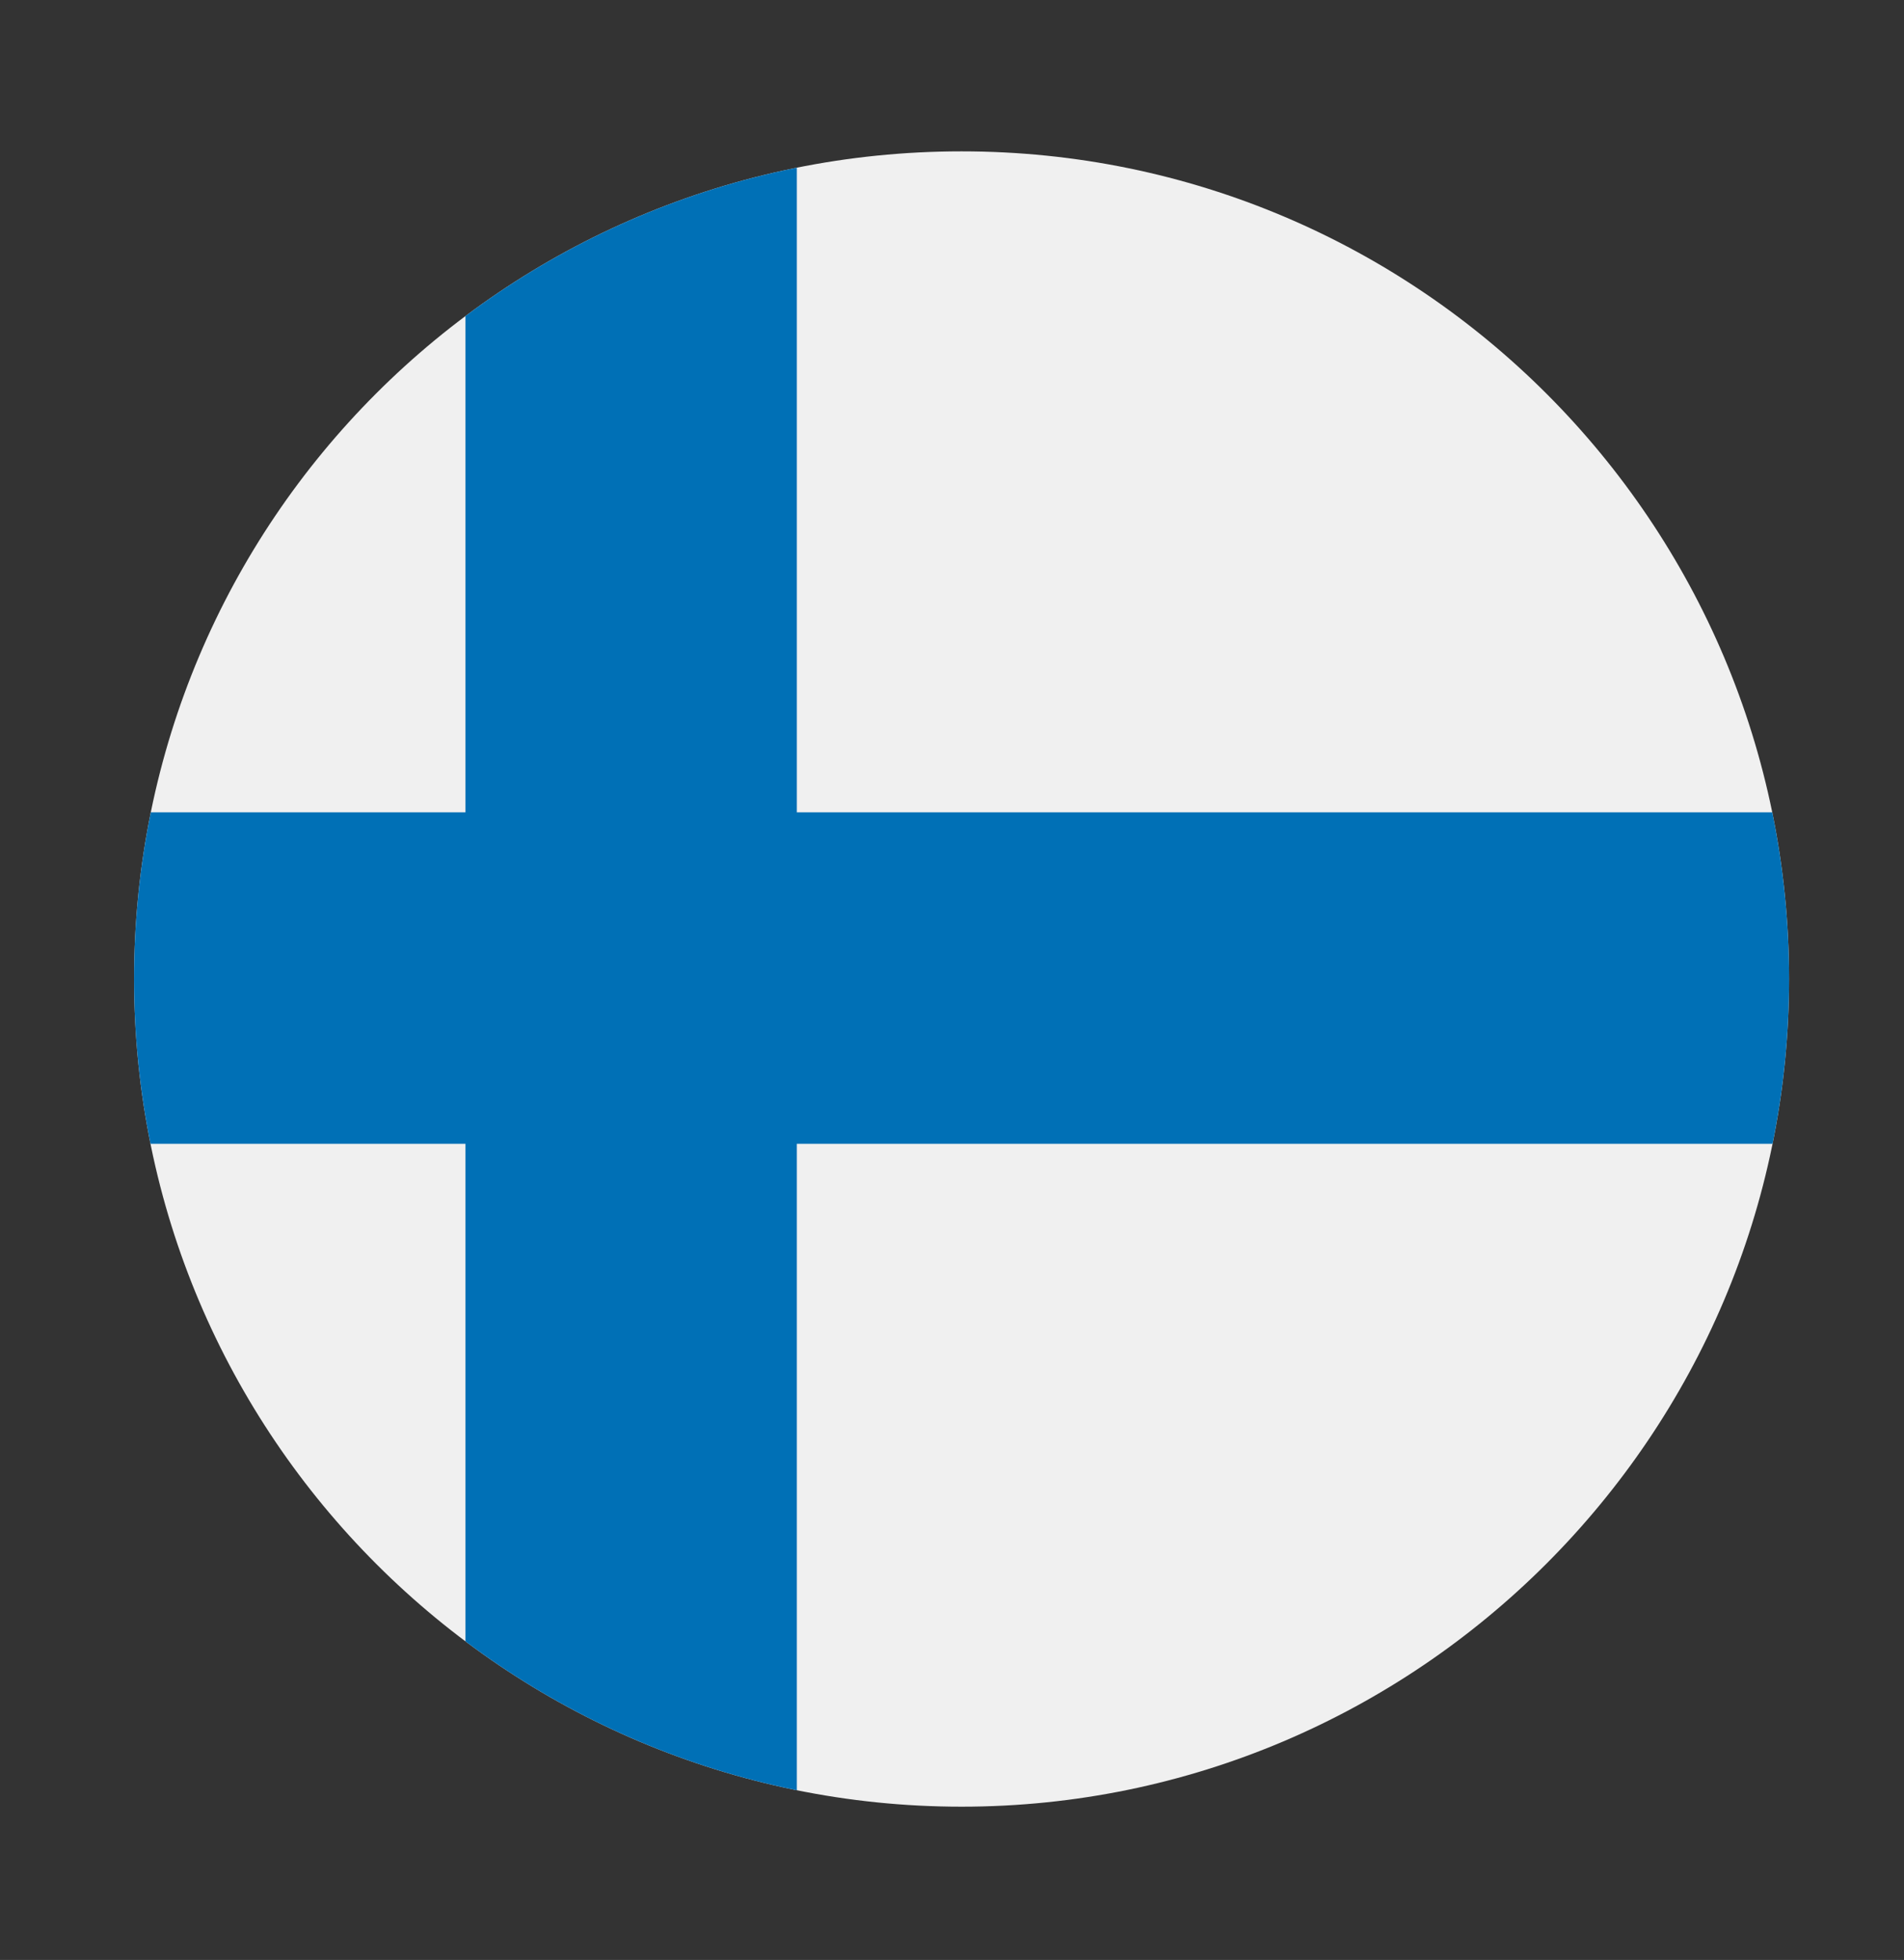 <?xml version="1.0" encoding="UTF-8"?>
<svg xmlns="http://www.w3.org/2000/svg" xmlns:xlink="http://www.w3.org/1999/xlink" version="1.1" viewBox="0 0 99.4 102.3">
  <rect x="0" y="0" width="99.4" height="102.3" fill="#333333" stroke="none"/>
  <defs>
    <style>
      .cls-1 {
        fill: none;
      }

      .cls-2 {
        fill: #fbfbf8;
      }

      .cls-3 {
        fill: #0070b6;
      }

      .cls-4 {
        fill: #e40521;
      }

      .cls-5 {
        clip-path: url(#clippath-1);
      }

      .cls-6 {
        clip-path: url(#clippath-2);
      }

      .cls-7 {
        fill: #f5f4f7;
      }

      .cls-8 {
        fill: #f0f0f0;
      }

      .cls-9 {
        clip-path: url(#clippath);
      }
    </style>
    <clipPath id="clippath">
      <path class="cls-1" d="M-54,7.5c-23.9,0-43.2,19.4-43.2,43.2s19.4,43.2,43.2,43.2S-10.8,74.6-10.8,50.7-30.2,7.5-54,7.5Z"/>
    </clipPath>
    <clipPath id="clippath-1">
      <path class="cls-1" d="M50.2,7.9C26.3,7.9,7,27.2,7,51.1s19.4,43.2,43.2,43.2,43.2-19.4,43.2-43.2S74.1,7.9,50.2,7.9Z"/>
    </clipPath>
    <clipPath id="clippath-2">
      <path class="cls-1" d="M152.9,6.7c-23.9,0-43.2,19.4-43.2,43.2s19.4,43.2,43.2,43.2,43.2-19.4,43.2-43.2S176.8,6.7,152.9,6.7Z"/>
    </clipPath>
  </defs>
  <!-- Generator: Adobe Illustrator 28.6.0, SVG Export Plug-In . SVG Version: 1.2.0 Build 709)  -->
  <g>
    <g id="Lager_1">
      <g class="cls-9">
        <rect class="cls-4" x="-118.9" y="7.5" width="129.7" height="86.5"/>
        <polygon class="cls-7" points="-80 7.5 -62.7 7.5 -62.7 42.1 10.8 42.1 10.8 59.3 -62.7 59.3 -62.7 93.9 -80 93.9 -80 59.3 -118.9 59.3 -118.9 42.1 -80 42.1 -80 7.5"/>
      </g>
      <g class="cls-5">
        <rect class="cls-8" x="-17.6" y="7.3" width="129.7" height="87.7"/>
        <polygon class="cls-3" points="24.3 7.9 41.6 7.9 41.6 42.4 115 42.4 115 59.7 41.6 59.7 41.6 94.3 24.3 94.3 24.3 59.7 -14.6 59.7 -14.6 42.4 24.3 42.4 24.3 7.9"/>
      </g>
      <g class="cls-6">
        <rect class="cls-3" x="88.1" y="6.7" width="129.7" height="86.5"/>
        <polygon class="cls-2" points="123.9 6.7 149.5 6.7 149.5 37.2 217.8 37.2 217.8 62.7 149.5 62.7 149.5 93.2 123.9 93.2 123.9 62.7 88.1 62.7 88.1 37.2 123.9 37.2 123.9 6.7"/>
        <polygon class="cls-4" points="128.6 6.7 144.8 6.7 144.8 41.8 217.8 41.8 217.8 58.1 144.8 58.1 144.8 93.2 128.6 93.2 128.6 58.1 88.1 58.1 88.1 41.8 128.6 41.8 128.6 6.7"/>
      </g>
    </g>
  </g>
</svg>